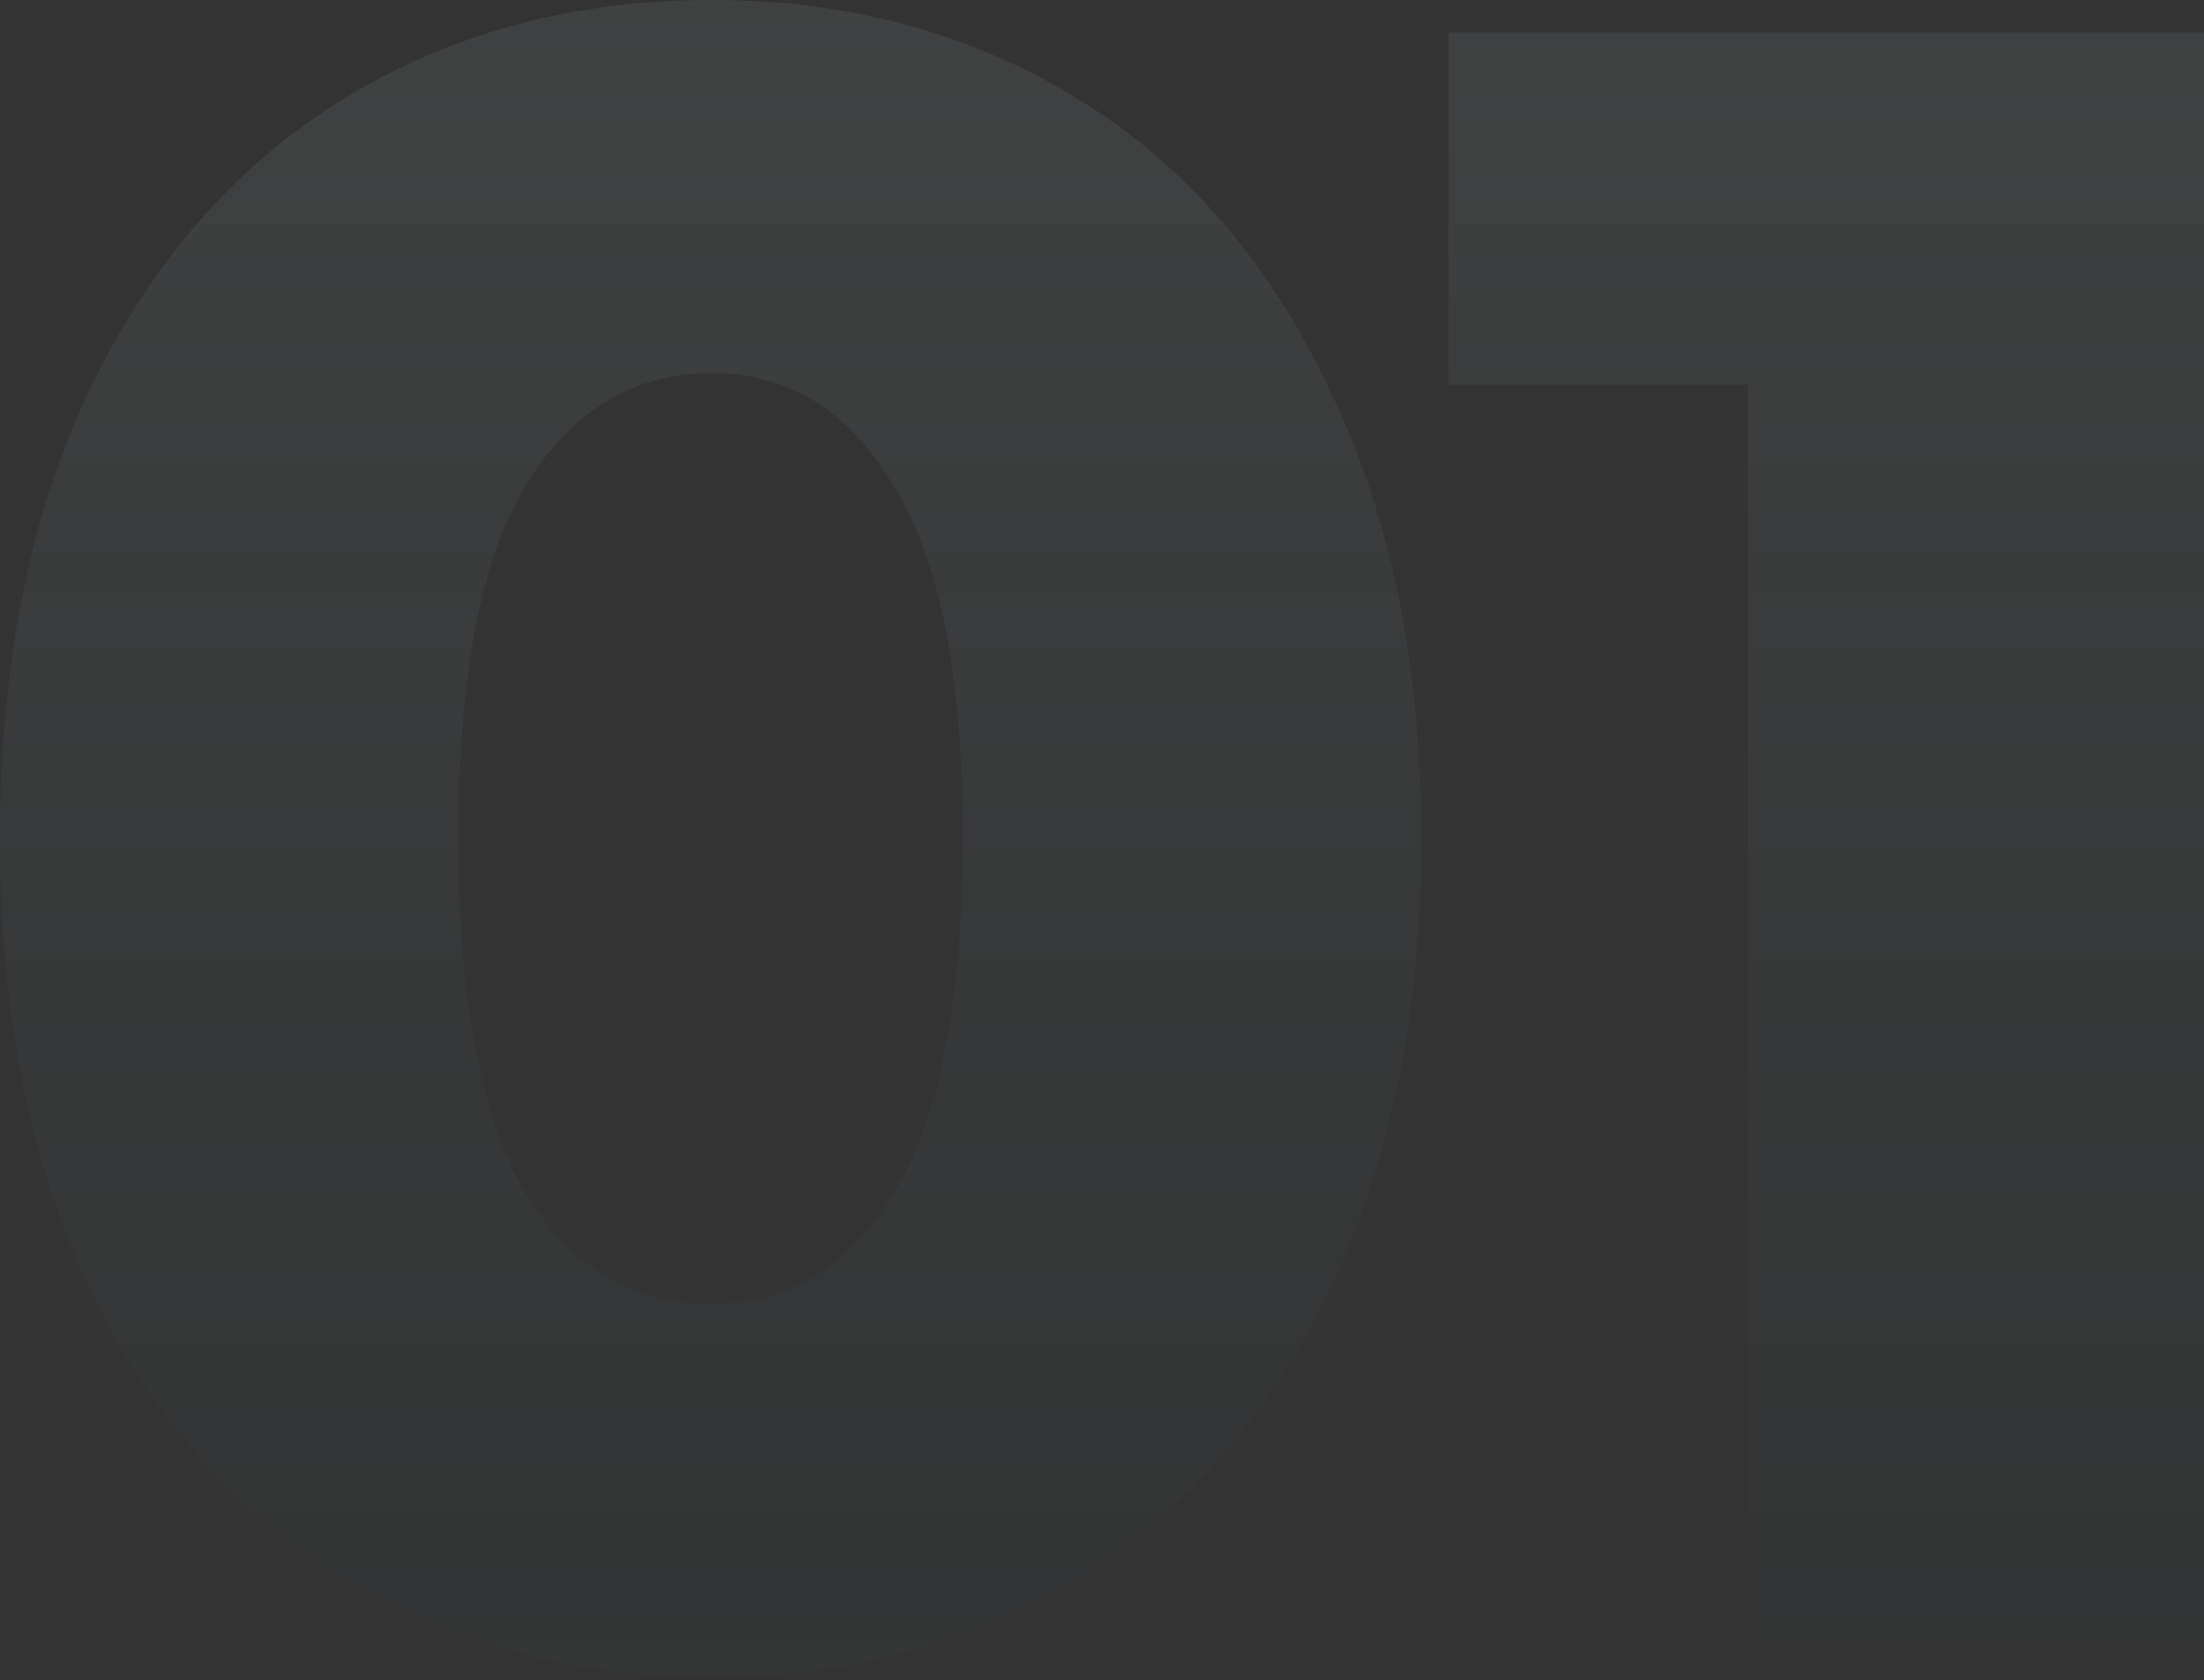 <?xml version="1.0" encoding="UTF-8"?> <svg xmlns="http://www.w3.org/2000/svg" width="383" height="292" viewBox="0 0 383 292" fill="none"><rect x="0" y="0" width="383" height="292" fill="#333333" stroke="none"/> <path opacity="0.8" d="M123.696 291.426C99.678 291.426 78.328 285.688 59.647 274.212C40.965 262.737 26.287 246.057 15.613 224.173C5.204 202.023 0 175.869 0 145.713C0 115.556 5.204 89.536 15.613 67.652C26.287 45.502 40.965 28.689 59.647 17.213C78.328 5.737 99.678 -0 123.696 -0C147.448 -0 168.664 5.737 187.346 17.213C206.027 28.689 220.571 45.502 230.979 67.652C241.654 89.536 246.992 115.556 246.992 145.713C246.992 175.869 241.654 202.023 230.979 224.173C220.571 246.057 206.027 262.737 187.346 274.212C168.664 285.688 147.448 291.426 123.696 291.426ZM123.696 226.575C137.04 226.575 147.581 220.17 155.321 207.36C163.327 194.284 167.33 173.734 167.33 145.713C167.33 117.691 163.327 97.275 155.321 84.465C147.581 71.388 137.04 64.85 123.696 64.85C110.086 64.85 99.277 71.388 91.271 84.465C83.532 97.275 79.662 117.691 79.662 145.713C79.662 173.734 83.532 194.284 91.271 207.36C99.277 220.17 110.086 226.575 123.696 226.575ZM383 5.604V285.821H303.739V66.851H251.699V5.604H383Z" fill="url(#paint0_linear_5_758)"></path> <defs> <linearGradient id="paint0_linear_5_758" x1="200.556" y1="-134.505" x2="200.556" y2="421.927" gradientUnits="userSpaceOnUse"> <stop stop-color="white" stop-opacity="0.15"></stop> <stop offset="1" stop-color="#003645" stop-opacity="0"></stop> </linearGradient> </defs> </svg> 